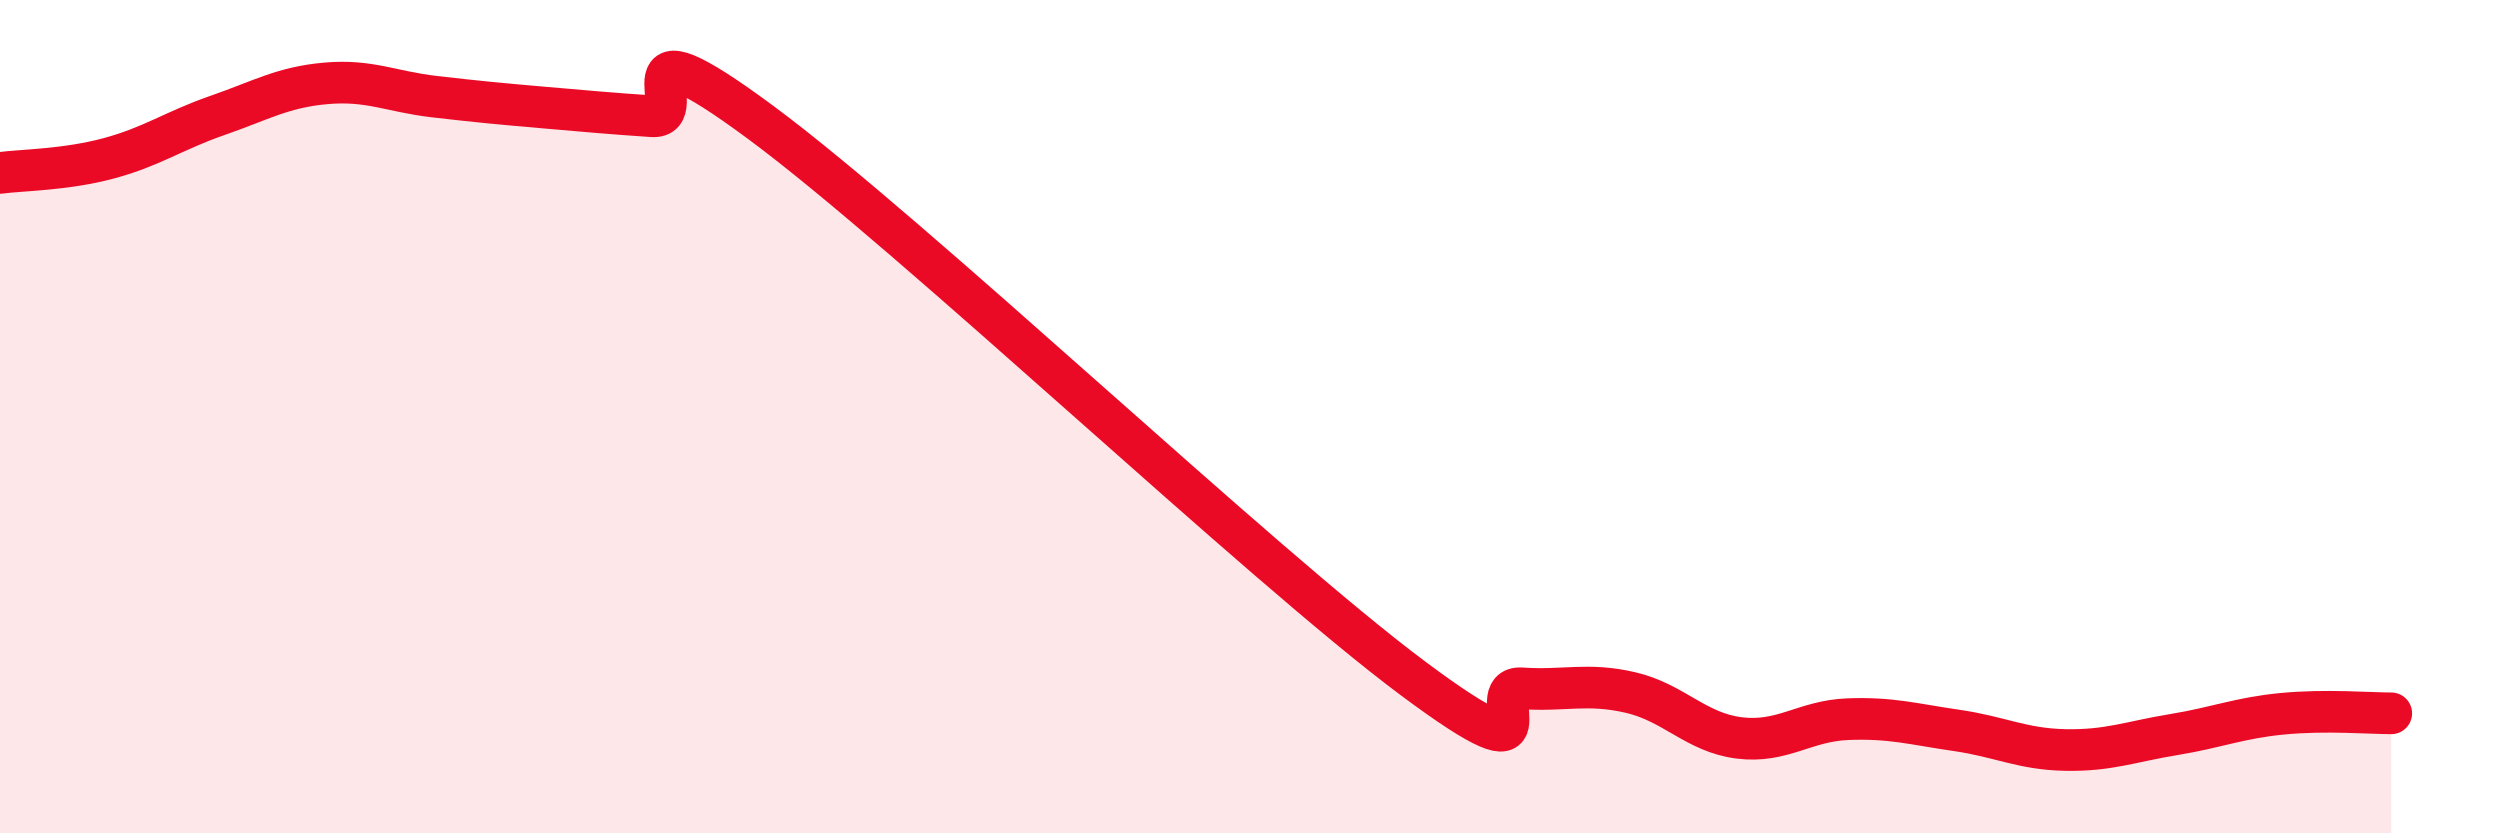 
    <svg width="60" height="20" viewBox="0 0 60 20" xmlns="http://www.w3.org/2000/svg">
      <path
        d="M 0,4.15 C 0.52,4.08 1.57,4.08 2.61,3.8 C 3.65,3.52 4.18,3.13 5.22,2.77 C 6.26,2.41 6.79,2.09 7.83,2 C 8.87,1.91 9.39,2.2 10.43,2.32 C 11.47,2.44 12,2.49 13.04,2.58 C 14.08,2.67 14.61,2.72 15.65,2.79 C 16.69,2.86 14.61,0.24 18.26,2.94 C 21.91,5.64 30.26,13.56 33.91,16.28 C 37.56,19 35.48,16.45 36.52,16.52 C 37.56,16.59 38.09,16.38 39.13,16.62 C 40.17,16.86 40.7,17.58 41.74,17.71 C 42.78,17.84 43.31,17.3 44.35,17.26 C 45.39,17.22 45.92,17.38 46.96,17.53 C 48,17.68 48.53,17.98 49.57,18 C 50.61,18.02 51.13,17.8 52.17,17.63 C 53.21,17.46 53.74,17.23 54.78,17.13 C 55.82,17.03 56.87,17.12 57.39,17.12L57.39 20L0 20Z"
        fill="#EB0A25"
        opacity="0.1"
        stroke-linecap="round"
        stroke-linejoin="round"
      />
      <path
        d="M 0,4.15 C 0.52,4.08 1.57,4.08 2.61,3.8 C 3.65,3.52 4.18,3.13 5.22,2.77 C 6.26,2.41 6.79,2.09 7.83,2 C 8.87,1.91 9.39,2.2 10.43,2.32 C 11.47,2.44 12,2.49 13.04,2.58 C 14.08,2.67 14.61,2.72 15.65,2.79 C 16.69,2.86 14.61,0.24 18.26,2.94 C 21.91,5.64 30.26,13.56 33.91,16.28 C 37.56,19 35.48,16.45 36.52,16.52 C 37.56,16.59 38.09,16.38 39.13,16.62 C 40.17,16.86 40.7,17.58 41.74,17.71 C 42.78,17.84 43.31,17.3 44.35,17.26 C 45.39,17.22 45.92,17.38 46.96,17.53 C 48,17.68 48.53,17.98 49.57,18 C 50.61,18.02 51.13,17.8 52.17,17.63 C 53.21,17.46 53.74,17.23 54.78,17.13 C 55.82,17.03 56.87,17.12 57.39,17.12"
        stroke="#EB0A25"
        stroke-width="1"
        fill="none"
        stroke-linecap="round"
        stroke-linejoin="round"
      />
    </svg>
  